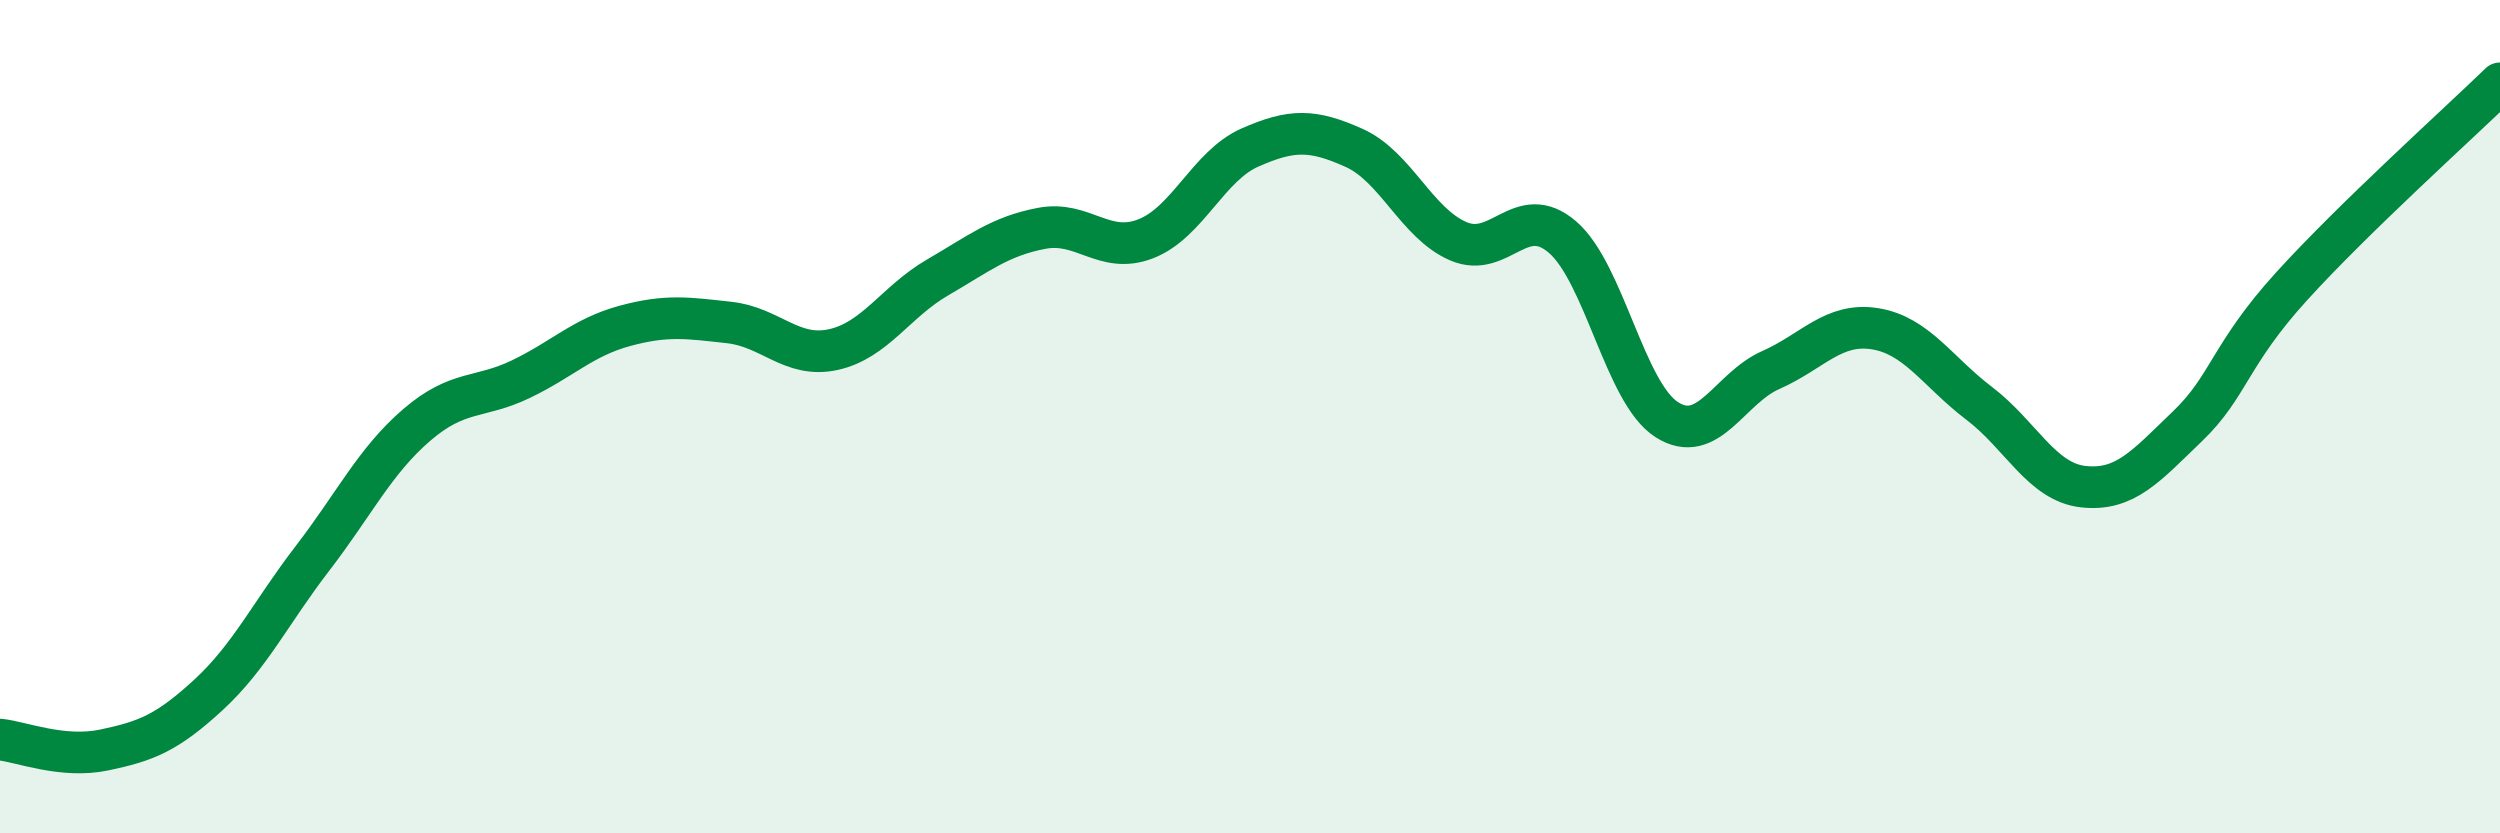
    <svg width="60" height="20" viewBox="0 0 60 20" xmlns="http://www.w3.org/2000/svg">
      <path
        d="M 0,17.75 C 0.5,17.8 1.5,18.21 2.5,18 C 3.5,17.79 4,17.6 5,16.68 C 6,15.76 6.5,14.7 7.5,13.4 C 8.5,12.1 9,11.06 10,10.2 C 11,9.34 11.5,9.58 12.5,9.1 C 13.5,8.62 14,8.09 15,7.82 C 16,7.55 16.5,7.63 17.5,7.74 C 18.5,7.85 19,8.61 20,8.39 C 21,8.17 21.5,7.24 22.5,6.66 C 23.5,6.08 24,5.67 25,5.48 C 26,5.29 26.5,6.12 27.5,5.73 C 28.5,5.34 29,3.98 30,3.54 C 31,3.1 31.5,3.1 32.5,3.55 C 33.5,4 34,5.36 35,5.79 C 36,6.22 36.5,4.83 37.5,5.69 C 38.5,6.55 39,9.43 40,10.07 C 41,10.71 41.5,9.32 42.5,8.88 C 43.5,8.44 44,7.73 45,7.89 C 46,8.05 46.5,8.92 47.5,9.68 C 48.5,10.44 49,11.57 50,11.68 C 51,11.79 51.5,11.19 52.5,10.23 C 53.5,9.27 53.5,8.52 55,6.87 C 56.5,5.22 59,2.97 60,2L60 20L0 20Z"
        fill="#008740"
        opacity="0.1"
        stroke-linecap="round"
        stroke-linejoin="round"
      />
      <path
        d="M 0,17.75 C 0.5,17.8 1.5,18.21 2.5,18 C 3.5,17.79 4,17.6 5,16.68 C 6,15.76 6.5,14.7 7.5,13.4 C 8.5,12.1 9,11.06 10,10.2 C 11,9.34 11.5,9.58 12.5,9.1 C 13.5,8.62 14,8.09 15,7.82 C 16,7.55 16.5,7.63 17.5,7.74 C 18.5,7.85 19,8.61 20,8.39 C 21,8.17 21.5,7.24 22.5,6.66 C 23.5,6.08 24,5.67 25,5.48 C 26,5.29 26.5,6.12 27.5,5.73 C 28.5,5.34 29,3.98 30,3.54 C 31,3.1 31.5,3.1 32.5,3.55 C 33.5,4 34,5.36 35,5.79 C 36,6.22 36.5,4.83 37.5,5.69 C 38.5,6.55 39,9.43 40,10.07 C 41,10.71 41.5,9.32 42.5,8.88 C 43.5,8.44 44,7.73 45,7.89 C 46,8.05 46.5,8.92 47.5,9.68 C 48.5,10.44 49,11.57 50,11.68 C 51,11.79 51.5,11.19 52.5,10.23 C 53.5,9.27 53.5,8.52 55,6.87 C 56.5,5.22 59,2.97 60,2"
        stroke="#008740"
        stroke-width="1"
        fill="none"
        stroke-linecap="round"
        stroke-linejoin="round"
      />
    </svg>
  